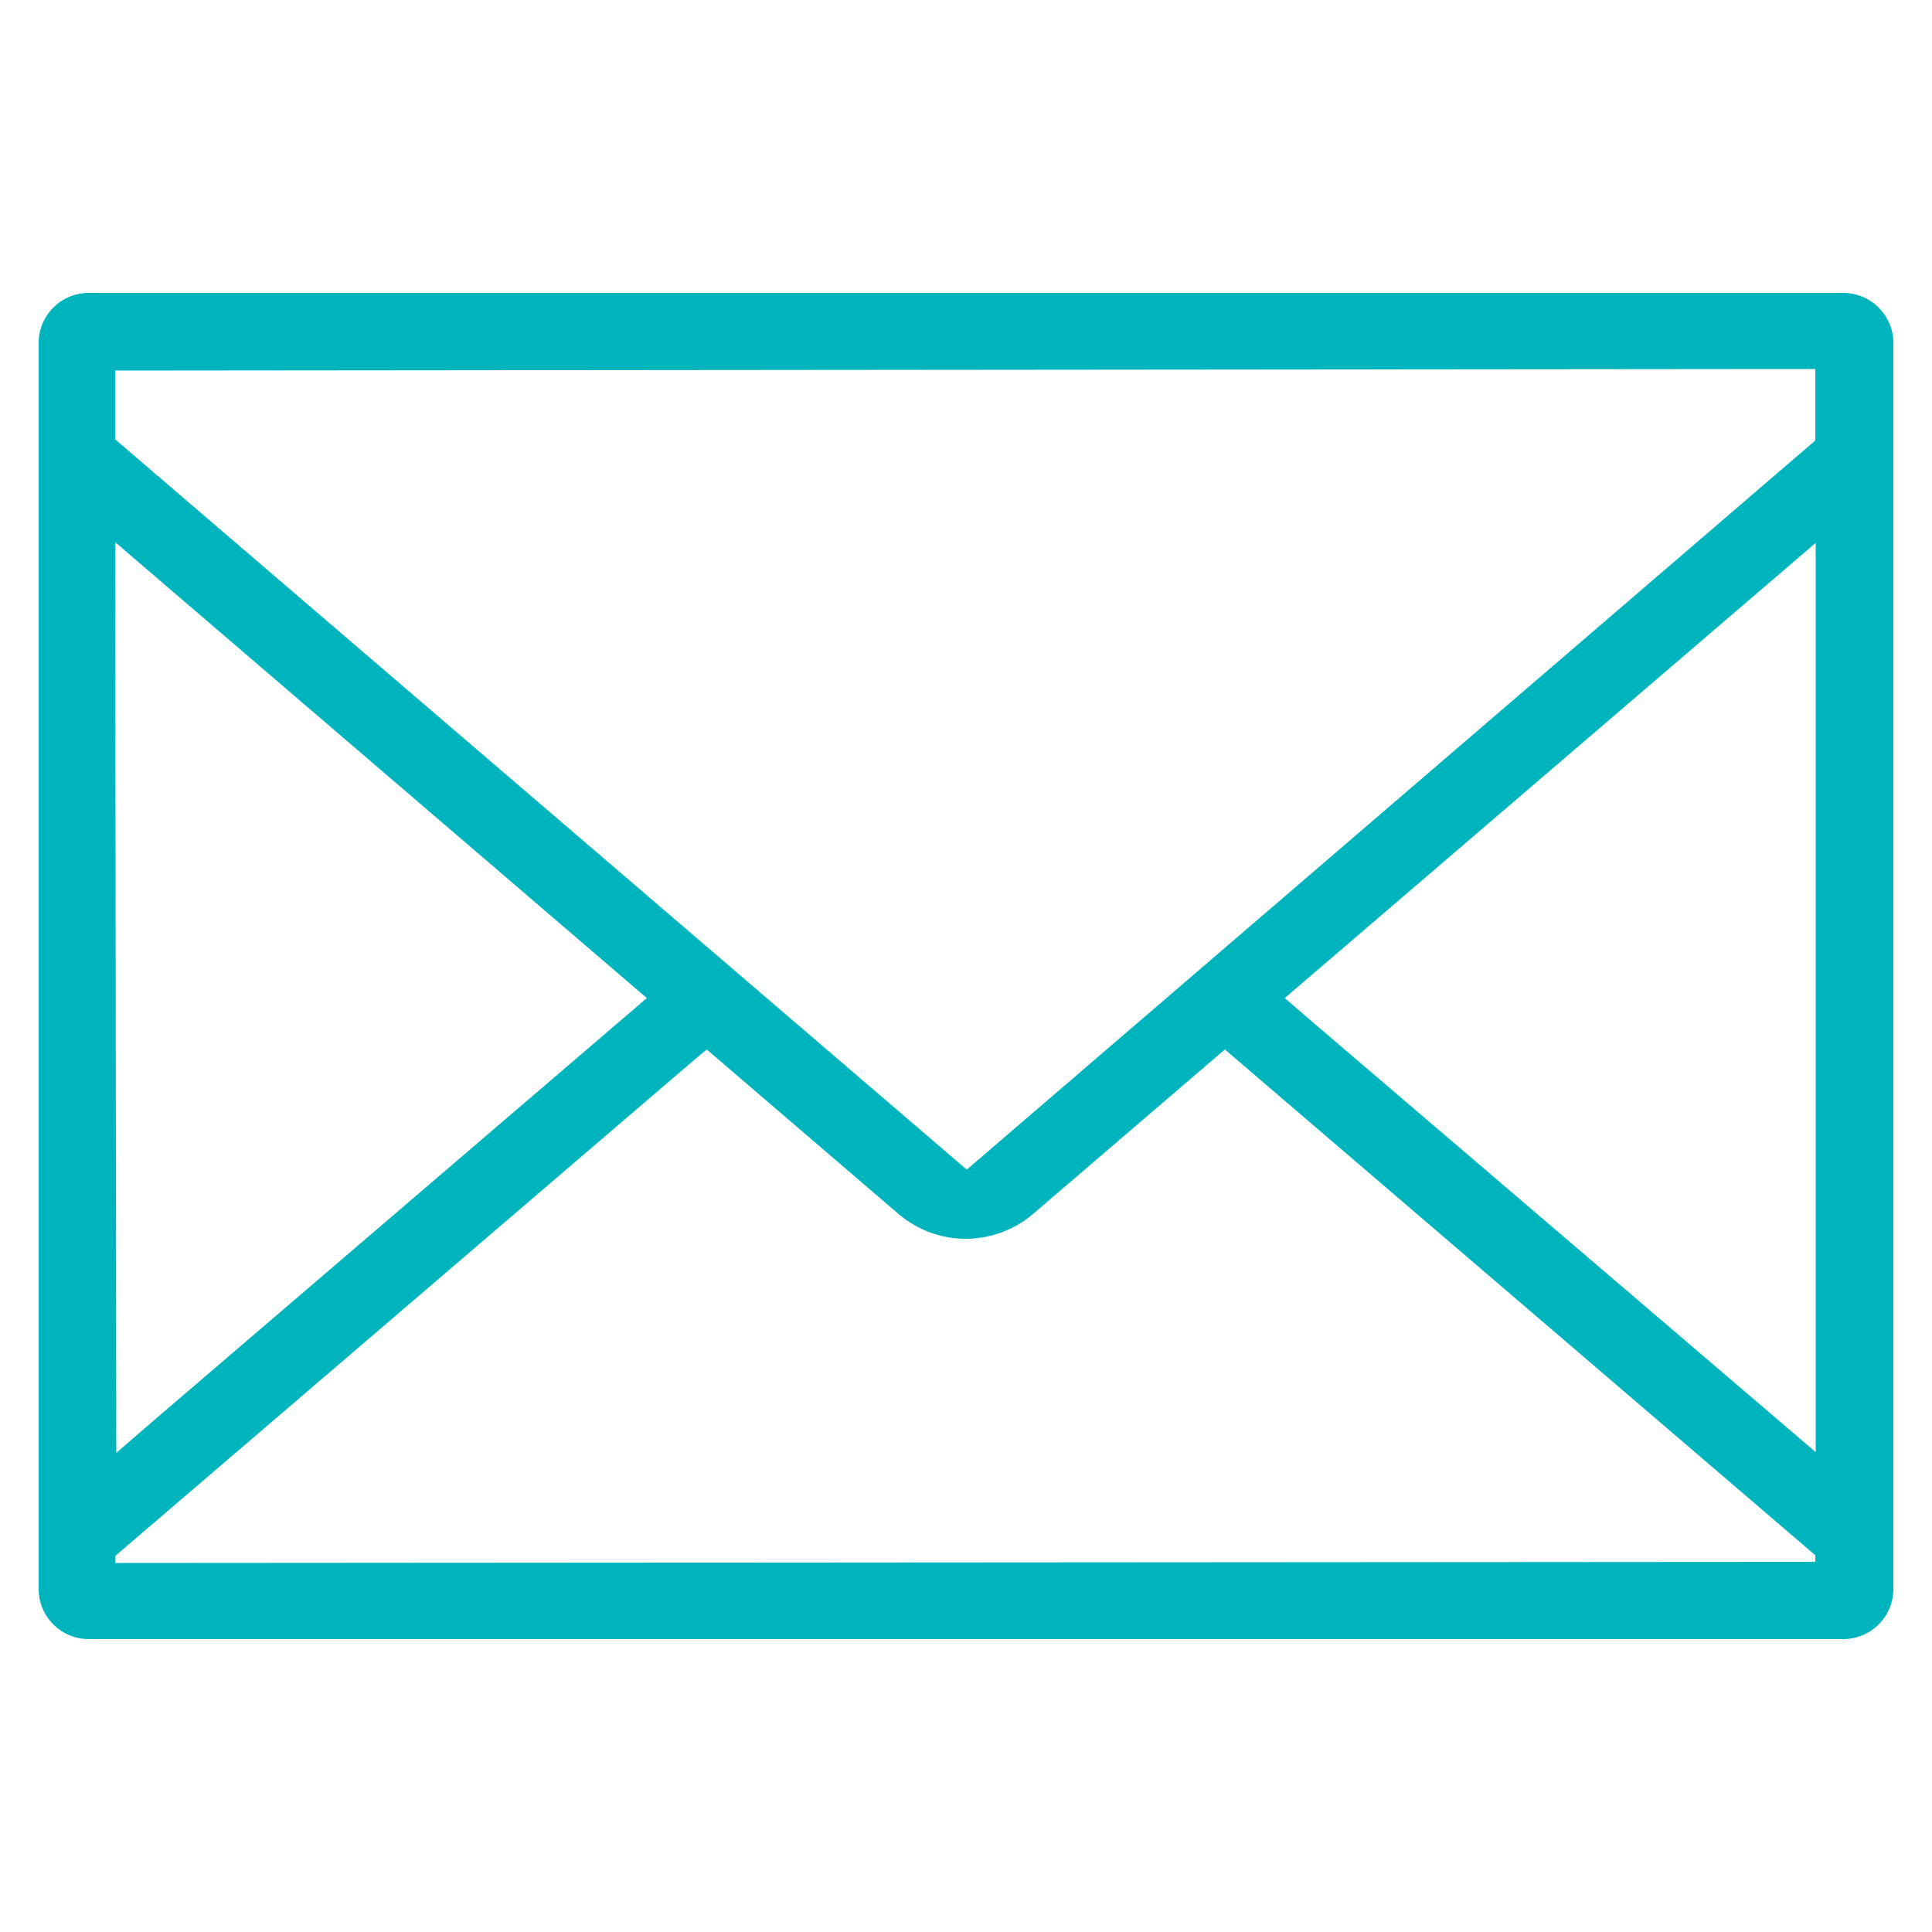 <?xml version="1.0" encoding="utf-8"?>
<!-- Generator: Adobe Illustrator 26.1.0, SVG Export Plug-In . SVG Version: 6.00 Build 0)  -->
<svg version="1.1" id="Layer_1" xmlns="http://www.w3.org/2000/svg" xmlns:xlink="http://www.w3.org/1999/xlink" x="0px" y="0px"
	 viewBox="0 0 50 50" style="enable-background:new 0 0 50 50;" xml:space="preserve">
<style type="text/css">
	.st0{fill:#00B4BD;}
</style>
<path class="st0" d="M47.7,7.58H2.3C1.58,7.58,1,8.16,1,8.88v32.24c0,0.72,0.58,1.3,1.3,1.3h45.4c0.72,0,1.3-0.58,1.3-1.3V8.88
	C49,8.16,48.42,7.58,47.7,7.58z M2.98,9.59l43.33-0.04h0.67v1.85L25.02,30.27L2.98,11.37V9.59z M46.99,14.05v23.53L33.84,26.34
	l-0.59-0.51L46.99,14.05z M16.74,25.83L4.11,36.65l-1.1,0.95L2.98,14.03L16.74,25.83z M2.98,40.45v-0.18l14.87-12.74l0.44-0.37
	l4.99,4.28c0.5,0.41,1.1,0.62,1.71,0.62c0.61,0,1.23-0.21,1.73-0.63l4.98-4.27l15.28,13.09v0.17L2.98,40.45z"/>
</svg>